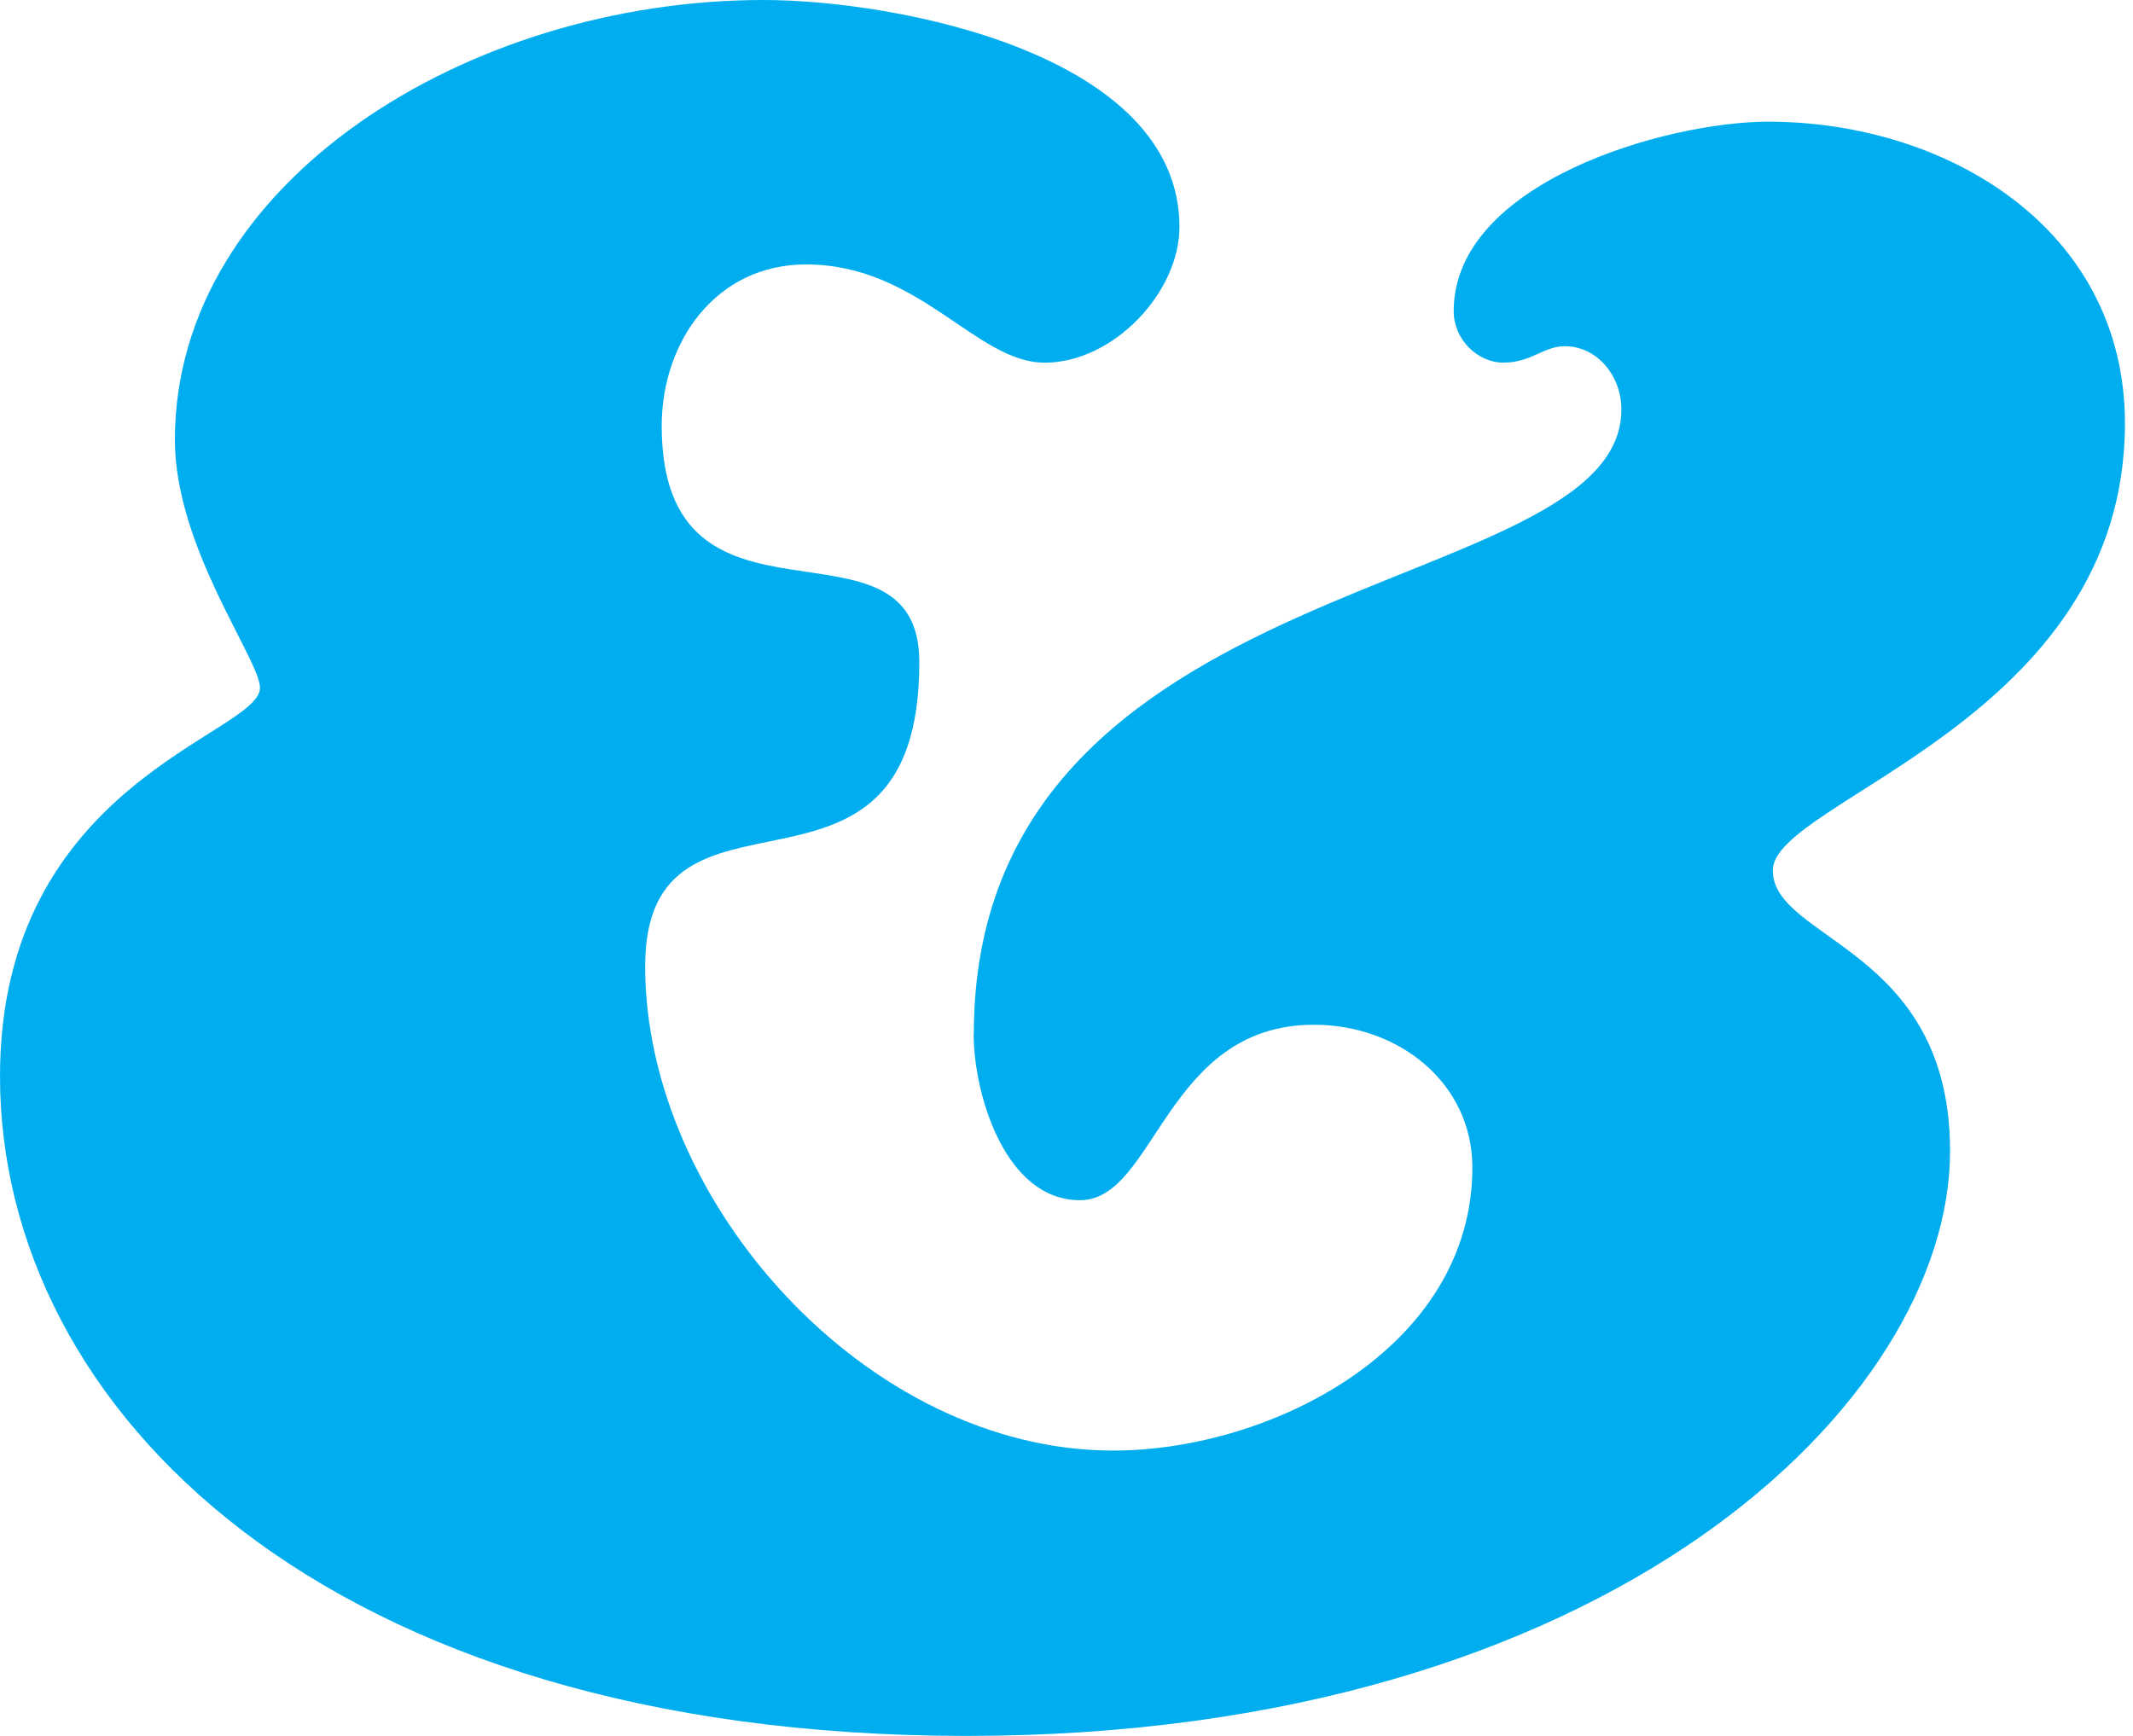 <svg width="86" height="70" viewBox="0 0 86 70" fill="none" xmlns="http://www.w3.org/2000/svg">
<g clip-path="url(#clip0_124_740)">
<path d="M39.263 41.697C39.263 22.641 65.373 24.337 65.373 16.507C65.373 15.185 64.419 13.961 63.087 13.961C62.229 13.961 61.752 14.622 60.611 14.622C59.561 14.622 58.611 13.678 58.611 12.548C58.611 7.358 67.188 4.907 71.286 4.907C78.528 4.907 85.675 9.247 85.675 17.077C85.675 29.058 71.477 32.265 71.477 35.094C71.477 37.924 78.624 38.207 78.624 46.415C78.624 56.508 64.899 70 38.98 70C13.06 70 0 56.791 0 43.397C0 31.51 10.482 29.625 10.482 27.736C10.482 26.603 7.051 22.074 7.051 17.738C7.051 7.358 18.868 0 30.78 0C36.118 0 47.554 2.168 47.554 9.152C47.554 11.793 44.886 14.625 42.12 14.625C39.355 14.625 37.069 10.663 32.494 10.663C28.873 10.663 26.679 13.775 26.679 17.171C26.679 26.418 37.066 20.189 37.066 26.701C37.066 37.927 26.012 30.38 26.012 38.966C26.012 48.495 34.971 58.494 44.88 58.494C51.264 58.494 59.364 54.343 59.364 47.079C59.364 43.683 56.411 41.323 52.98 41.323C46.975 41.323 46.597 48.398 43.545 48.398C40.492 48.398 39.256 44.058 39.256 41.7L39.263 41.697Z" fill="#00AEEF"/>
</g>
<defs>
<clipPath id="clip0_124_740">
<rect width="85.672" height="70" fill="white"/>
</clipPath>
</defs>
</svg>
